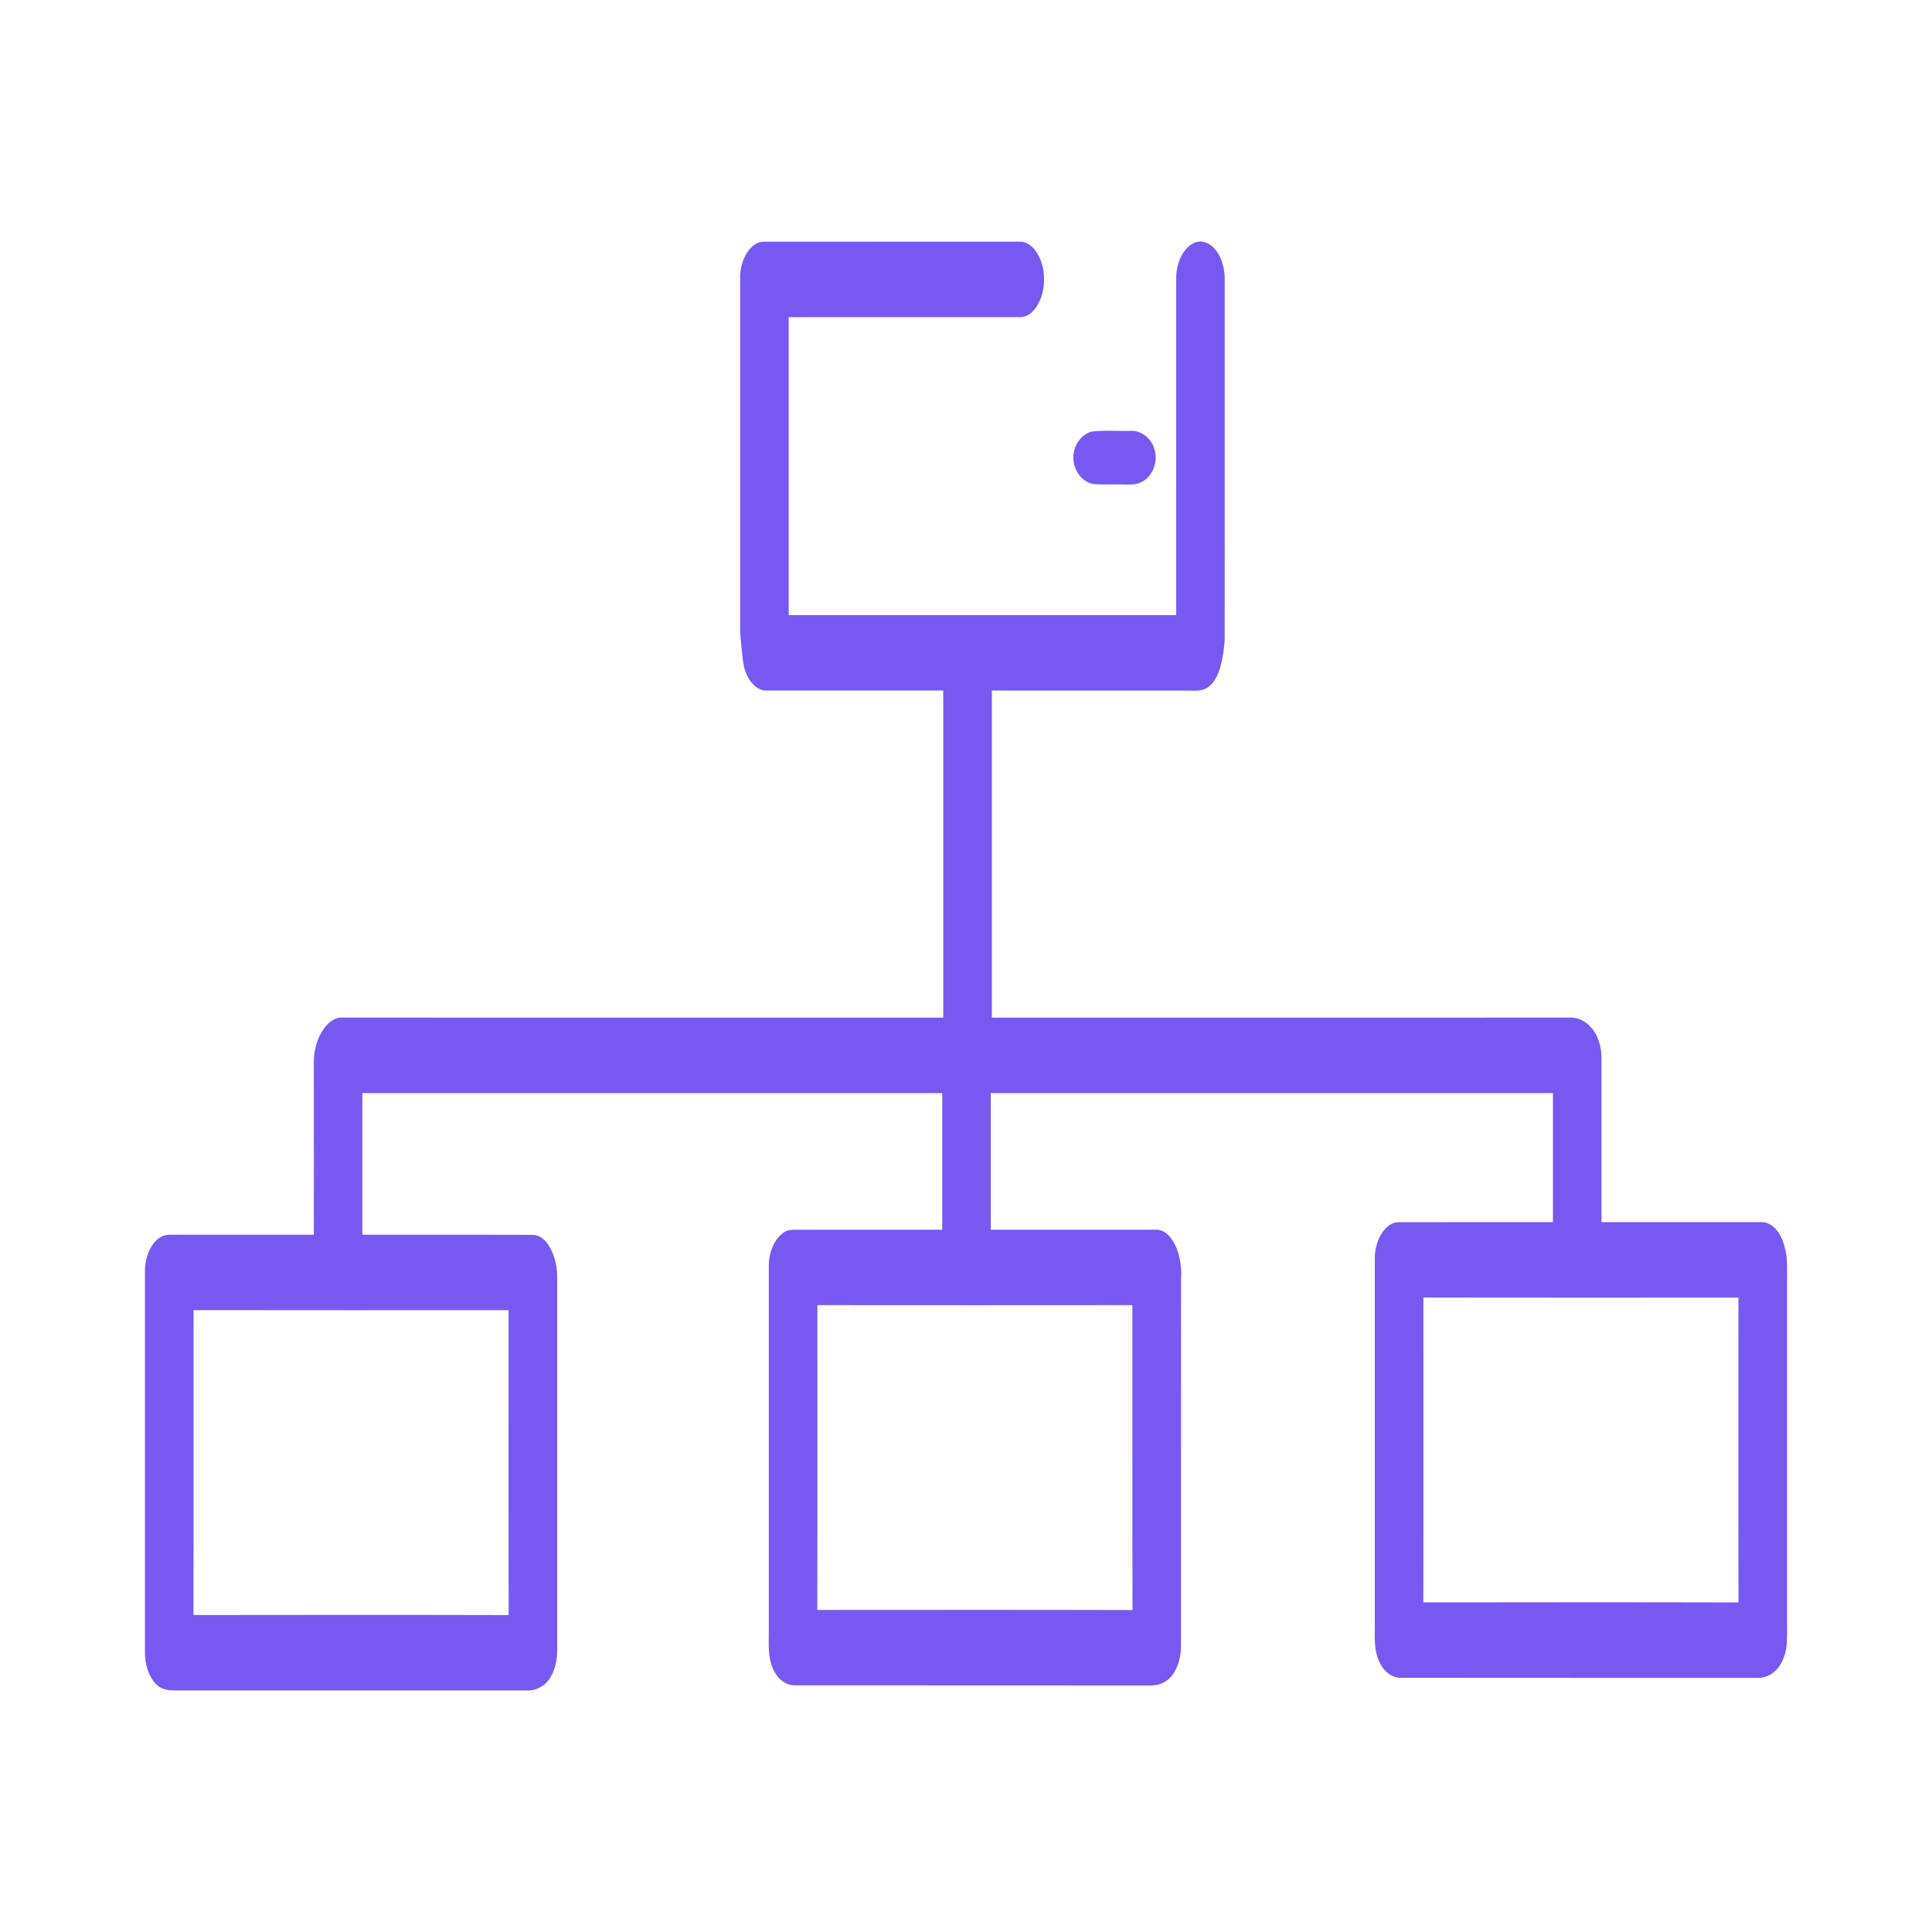 <svg width="40" height="40" viewBox="0 0 40 40" fill="none" xmlns="http://www.w3.org/2000/svg">
<path d="M22.606 8.934C22.869 8.903 23.136 8.928 23.401 8.92C23.619 8.905 23.834 9.066 23.9 9.298C23.984 9.552 23.866 9.86 23.646 9.974C23.517 10.048 23.37 10.028 23.231 10.03C23.042 10.025 22.852 10.037 22.663 10.024C22.421 10.001 22.221 9.752 22.223 9.483C22.215 9.23 22.384 8.989 22.606 8.934Z" fill="#7759F2"/>
<path d="M15.324 5.704C15.34 5.328 15.56 5.007 15.803 5.005C17.569 5.003 19.335 5.005 21.102 5.004C21.379 4.981 21.629 5.372 21.615 5.801C21.617 6.219 21.372 6.586 21.103 6.566C19.512 6.566 17.92 6.566 16.329 6.566C16.329 8.622 16.329 10.678 16.329 12.735C19.003 12.735 21.677 12.735 24.351 12.735C24.352 10.408 24.349 8.08 24.352 5.753C24.352 5.304 24.644 4.931 24.928 5.011C25.171 5.06 25.367 5.417 25.356 5.8C25.356 8.289 25.357 10.778 25.355 13.267C25.326 13.609 25.262 14.008 25.054 14.192C24.915 14.327 24.747 14.296 24.592 14.298C23.239 14.297 21.887 14.297 20.535 14.297C20.535 16.555 20.534 18.812 20.535 21.069C24.538 21.068 28.54 21.07 32.543 21.068C32.775 21.077 33.026 21.264 33.119 21.612C33.17 21.791 33.155 21.991 33.157 22.181C33.156 23.222 33.157 24.263 33.157 25.303C34.26 25.304 35.364 25.303 36.468 25.304C36.678 25.293 36.877 25.511 36.948 25.817C37.018 26.05 36.996 26.311 36.999 26.56C36.999 28.907 36.998 31.255 36.999 33.601C36.998 33.842 37.016 34.102 36.931 34.317C36.828 34.606 36.608 34.738 36.404 34.739C33.943 34.738 31.482 34.74 29.021 34.737C28.831 34.745 28.633 34.617 28.536 34.353C28.448 34.146 28.463 33.89 28.464 33.655C28.465 31.116 28.463 28.576 28.464 26.037C28.47 25.643 28.701 25.3 28.954 25.305C30.02 25.301 31.086 25.305 32.152 25.304C32.152 24.413 32.152 23.522 32.152 22.631C28.272 22.631 24.393 22.632 20.513 22.631C20.512 23.574 20.513 24.517 20.513 25.46C21.649 25.461 22.785 25.459 23.922 25.46C24.257 25.436 24.485 25.975 24.453 26.456C24.45 28.996 24.453 31.536 24.451 34.075C24.453 34.339 24.363 34.601 24.219 34.742C24.101 34.854 23.961 34.9 23.823 34.896C21.373 34.893 18.922 34.897 16.471 34.893C16.282 34.901 16.084 34.772 15.988 34.508C15.901 34.301 15.916 34.046 15.917 33.811C15.918 31.272 15.917 28.732 15.917 26.193C15.923 25.8 16.153 25.457 16.406 25.462C17.44 25.457 18.474 25.462 19.508 25.46C19.508 24.517 19.508 23.574 19.508 22.631C15.506 22.631 11.505 22.631 7.503 22.631C7.503 23.609 7.503 24.587 7.503 25.564C8.682 25.566 9.861 25.561 11.04 25.567C11.333 25.574 11.541 26.025 11.536 26.455C11.535 29.029 11.536 31.603 11.536 34.176C11.537 34.442 11.448 34.706 11.302 34.847C11.193 34.95 11.065 34.998 10.938 35C8.501 34.999 6.063 34.998 3.626 34.999C3.494 34.998 3.354 34.989 3.24 34.876C3.086 34.733 2.992 34.455 3.001 34.176C3.002 31.551 3.001 28.925 3.001 26.3C3.006 26.012 3.129 25.743 3.298 25.63C3.41 25.547 3.537 25.566 3.657 25.564C4.604 25.565 5.551 25.564 6.498 25.564C6.498 24.384 6.499 23.204 6.497 22.024C6.484 21.54 6.762 21.055 7.081 21.068C11.23 21.07 15.38 21.068 19.529 21.069C19.53 18.812 19.529 16.555 19.529 14.297C18.309 14.296 17.088 14.298 15.868 14.297C15.671 14.302 15.482 14.104 15.407 13.82C15.36 13.59 15.349 13.343 15.324 13.105C15.323 10.638 15.324 8.171 15.324 5.704ZM29.468 33.176C31.644 33.174 33.819 33.171 35.994 33.177C35.989 31.073 35.993 28.969 35.992 26.865C33.818 26.866 31.644 26.867 29.47 26.864C29.469 28.968 29.473 31.072 29.468 33.176ZM16.921 33.332C19.097 33.331 21.272 33.328 23.447 33.334C23.442 31.23 23.447 29.126 23.445 27.021C21.271 27.022 19.097 27.024 16.923 27.021C16.922 29.125 16.926 31.228 16.921 33.332ZM4.005 33.437C6.181 33.435 8.356 33.432 10.531 33.438C10.526 31.334 10.53 29.23 10.529 27.126C8.355 27.127 6.181 27.128 4.007 27.125C4.006 29.229 4.01 31.333 4.005 33.437Z" fill="#7759F2"/>
</svg>

